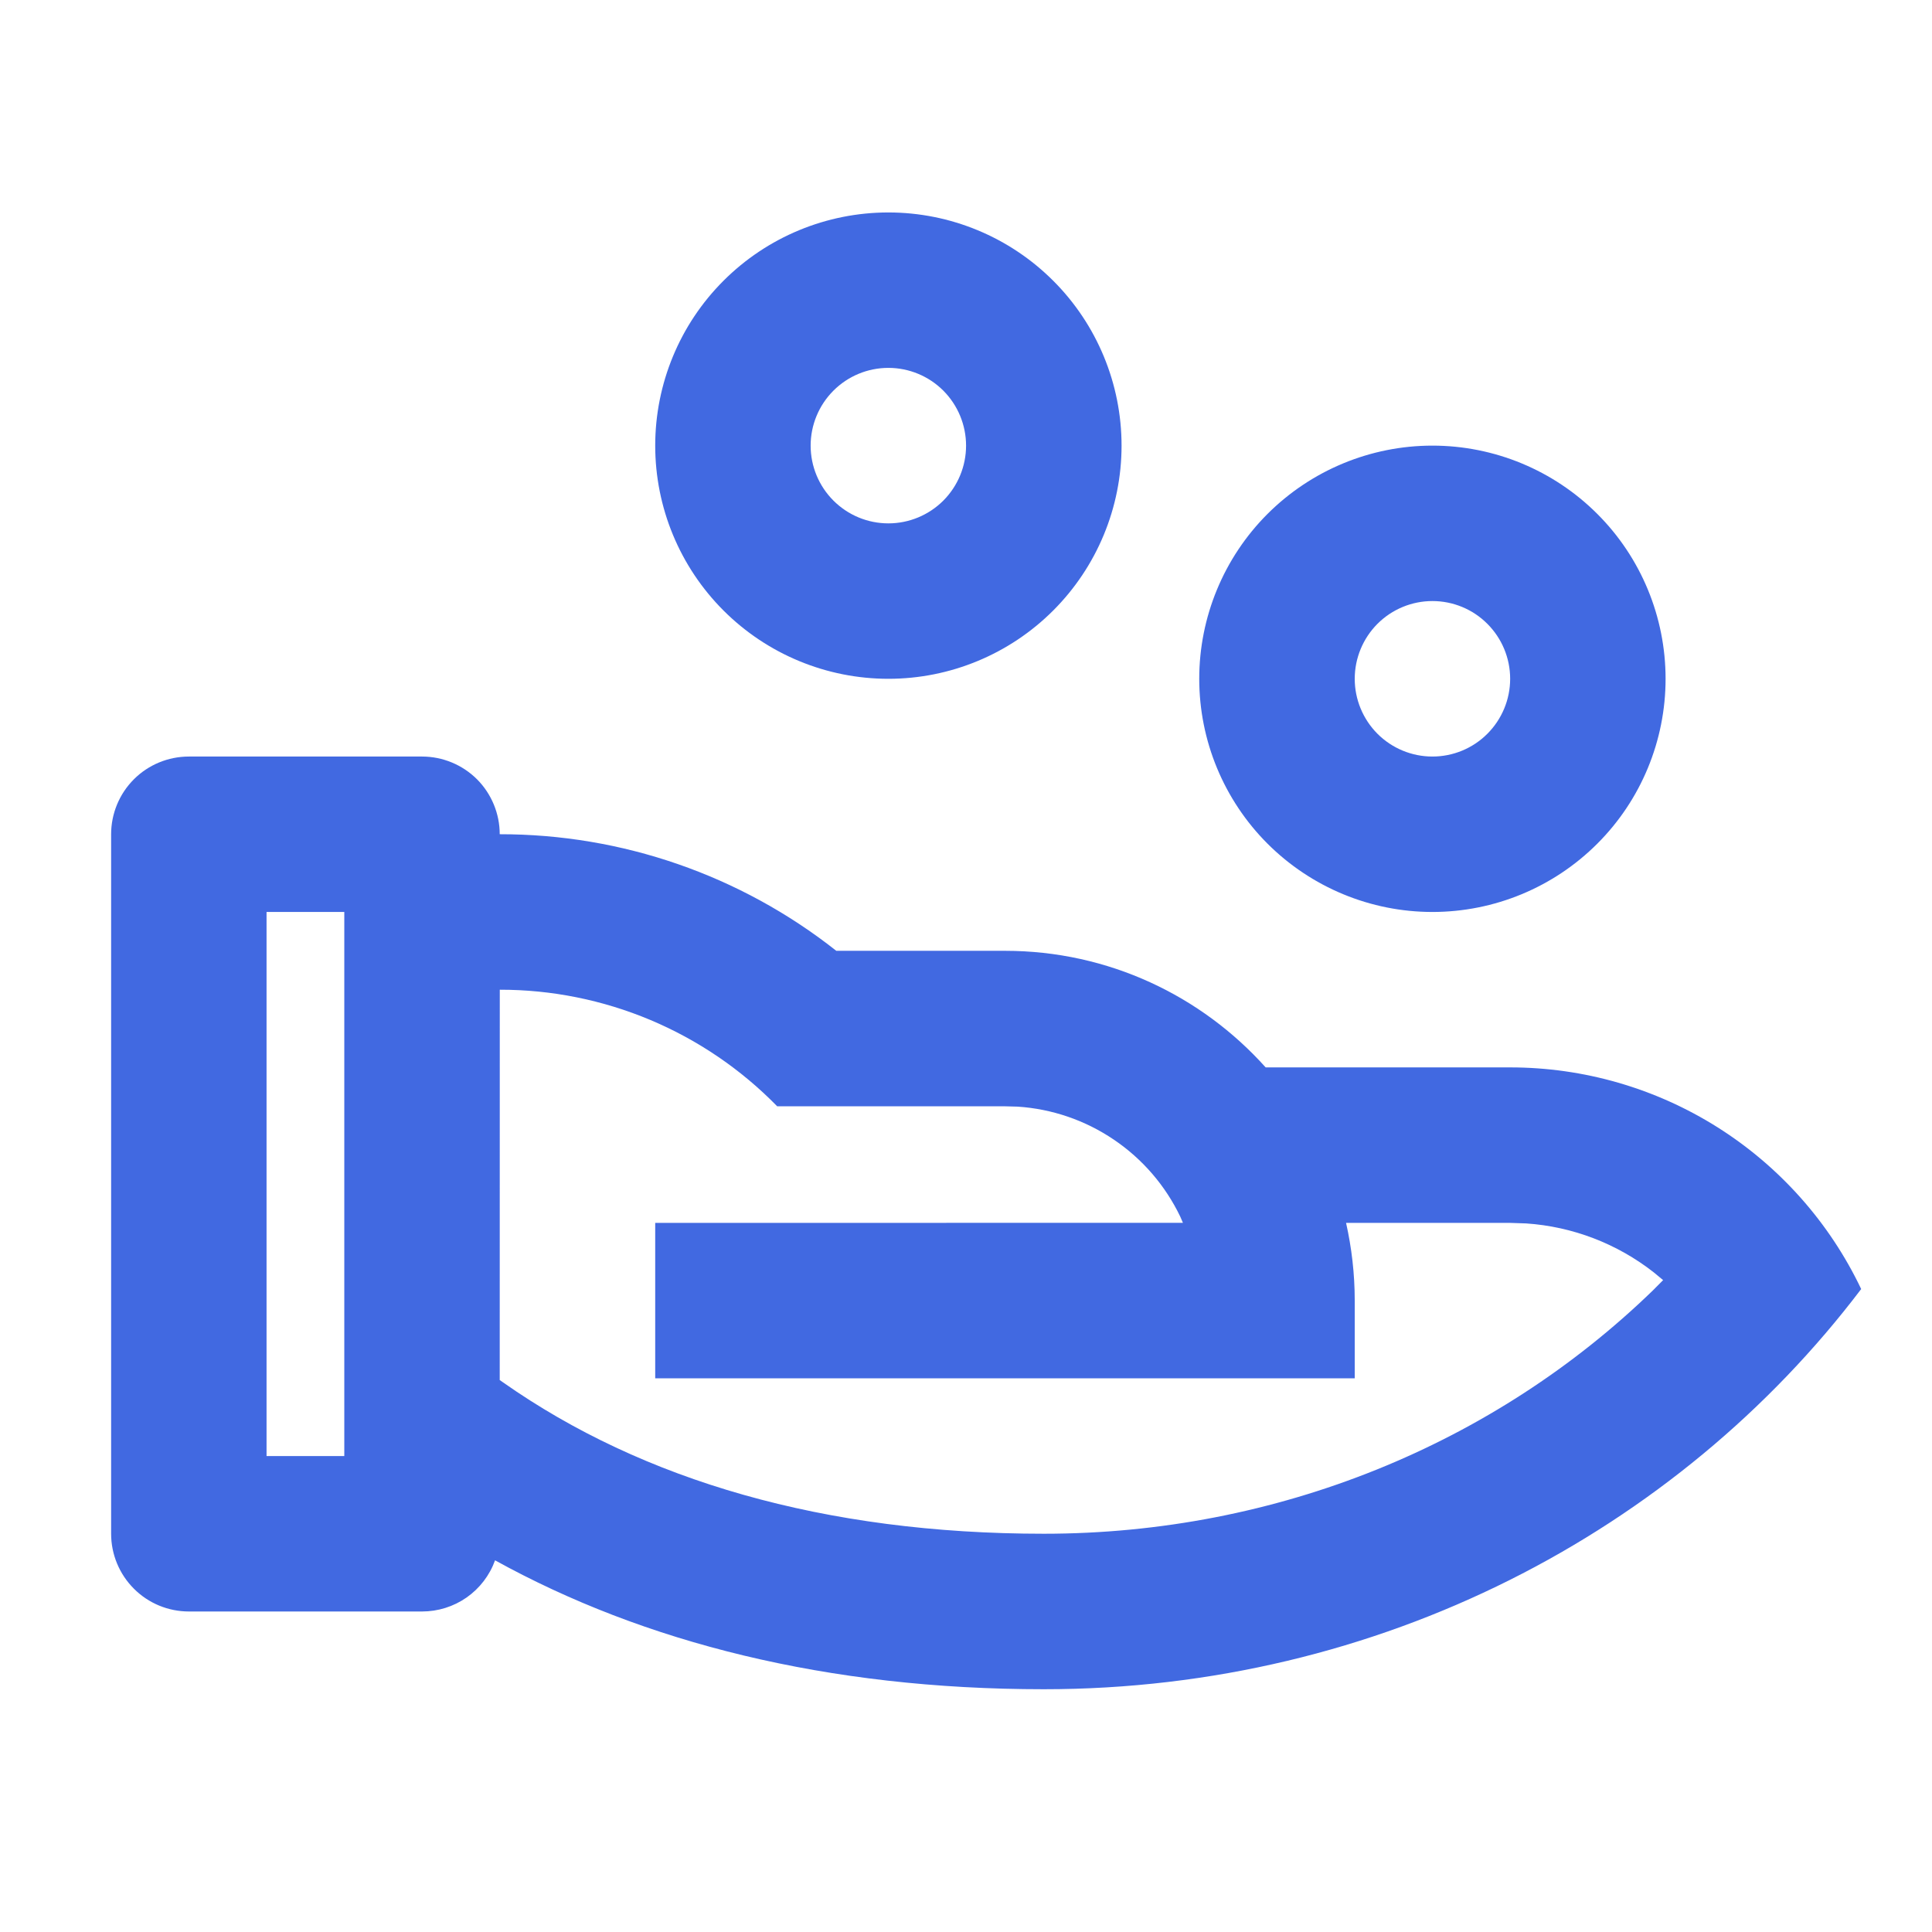 <svg width="29" height="29" viewBox="0 0 29 29" fill="none" xmlns="http://www.w3.org/2000/svg">
<path d="M6.335 11.356C6.644 11.356 6.941 11.479 7.16 11.697C7.378 11.916 7.501 12.213 7.501 12.522C9.334 12.52 11.114 13.136 12.553 14.272H15.085C16.64 14.272 18.036 14.949 18.998 16.022H22.668C23.771 16.022 24.851 16.334 25.784 16.923C26.716 17.512 27.463 18.353 27.937 19.349C25.177 22.99 20.71 25.356 15.668 25.356C12.413 25.356 9.66 24.652 7.431 23.421C7.35 23.646 7.201 23.841 7.004 23.979C6.808 24.116 6.574 24.189 6.335 24.189H2.835C2.525 24.189 2.228 24.066 2.01 23.847C1.791 23.628 1.668 23.332 1.668 23.022V12.522C1.668 12.213 1.791 11.916 2.01 11.697C2.228 11.479 2.525 11.356 2.835 11.356H6.335ZM7.502 14.856L7.501 20.715L7.554 20.752C9.648 22.222 12.376 23.022 15.668 23.022C19.173 23.022 22.433 21.674 24.809 19.371L24.964 19.215L24.824 19.099C24.273 18.667 23.605 18.411 22.907 18.364L22.668 18.356H20.205C20.289 18.731 20.335 19.121 20.335 19.522V20.689H9.835V18.356L17.756 18.355L17.717 18.264C17.493 17.796 17.149 17.397 16.72 17.107C16.291 16.816 15.793 16.645 15.276 16.611L15.085 16.606H11.666C11.124 16.051 10.477 15.611 9.762 15.31C9.047 15.01 8.279 14.855 7.504 14.856H7.502ZM5.168 13.689H4.001V21.856H5.168V13.689ZM21.501 6.689C22.43 6.689 23.32 7.058 23.976 7.714C24.633 8.37 25.001 9.261 25.001 10.189C25.001 11.117 24.633 12.008 23.976 12.664C23.32 13.32 22.43 13.689 21.501 13.689C20.573 13.689 19.683 13.32 19.026 12.664C18.37 12.008 18.001 11.117 18.001 10.189C18.001 9.261 18.37 8.37 19.026 7.714C19.683 7.058 20.573 6.689 21.501 6.689ZM21.501 9.022C21.192 9.022 20.895 9.145 20.676 9.364C20.458 9.583 20.335 9.88 20.335 10.189C20.335 10.498 20.458 10.795 20.676 11.014C20.895 11.233 21.192 11.356 21.501 11.356C21.811 11.356 22.108 11.233 22.326 11.014C22.545 10.795 22.668 10.498 22.668 10.189C22.668 9.88 22.545 9.583 22.326 9.364C22.108 9.145 21.811 9.022 21.501 9.022ZM13.335 3.189C14.263 3.189 15.153 3.558 15.809 4.214C16.466 4.87 16.835 5.761 16.835 6.689C16.835 7.617 16.466 8.507 15.809 9.164C15.153 9.82 14.263 10.189 13.335 10.189C12.406 10.189 11.516 9.82 10.86 9.164C10.203 8.507 9.835 7.617 9.835 6.689C9.835 5.761 10.203 4.87 10.86 4.214C11.516 3.558 12.406 3.189 13.335 3.189ZM13.335 5.522C13.025 5.522 12.729 5.645 12.51 5.864C12.291 6.083 12.168 6.38 12.168 6.689C12.168 6.998 12.291 7.295 12.51 7.514C12.729 7.733 13.025 7.856 13.335 7.856C13.644 7.856 13.941 7.733 14.16 7.514C14.378 7.295 14.501 6.998 14.501 6.689C14.501 6.38 14.378 6.083 14.16 5.864C13.941 5.645 13.644 5.522 13.335 5.522Z" fill="#4169E1"/>
</svg>
